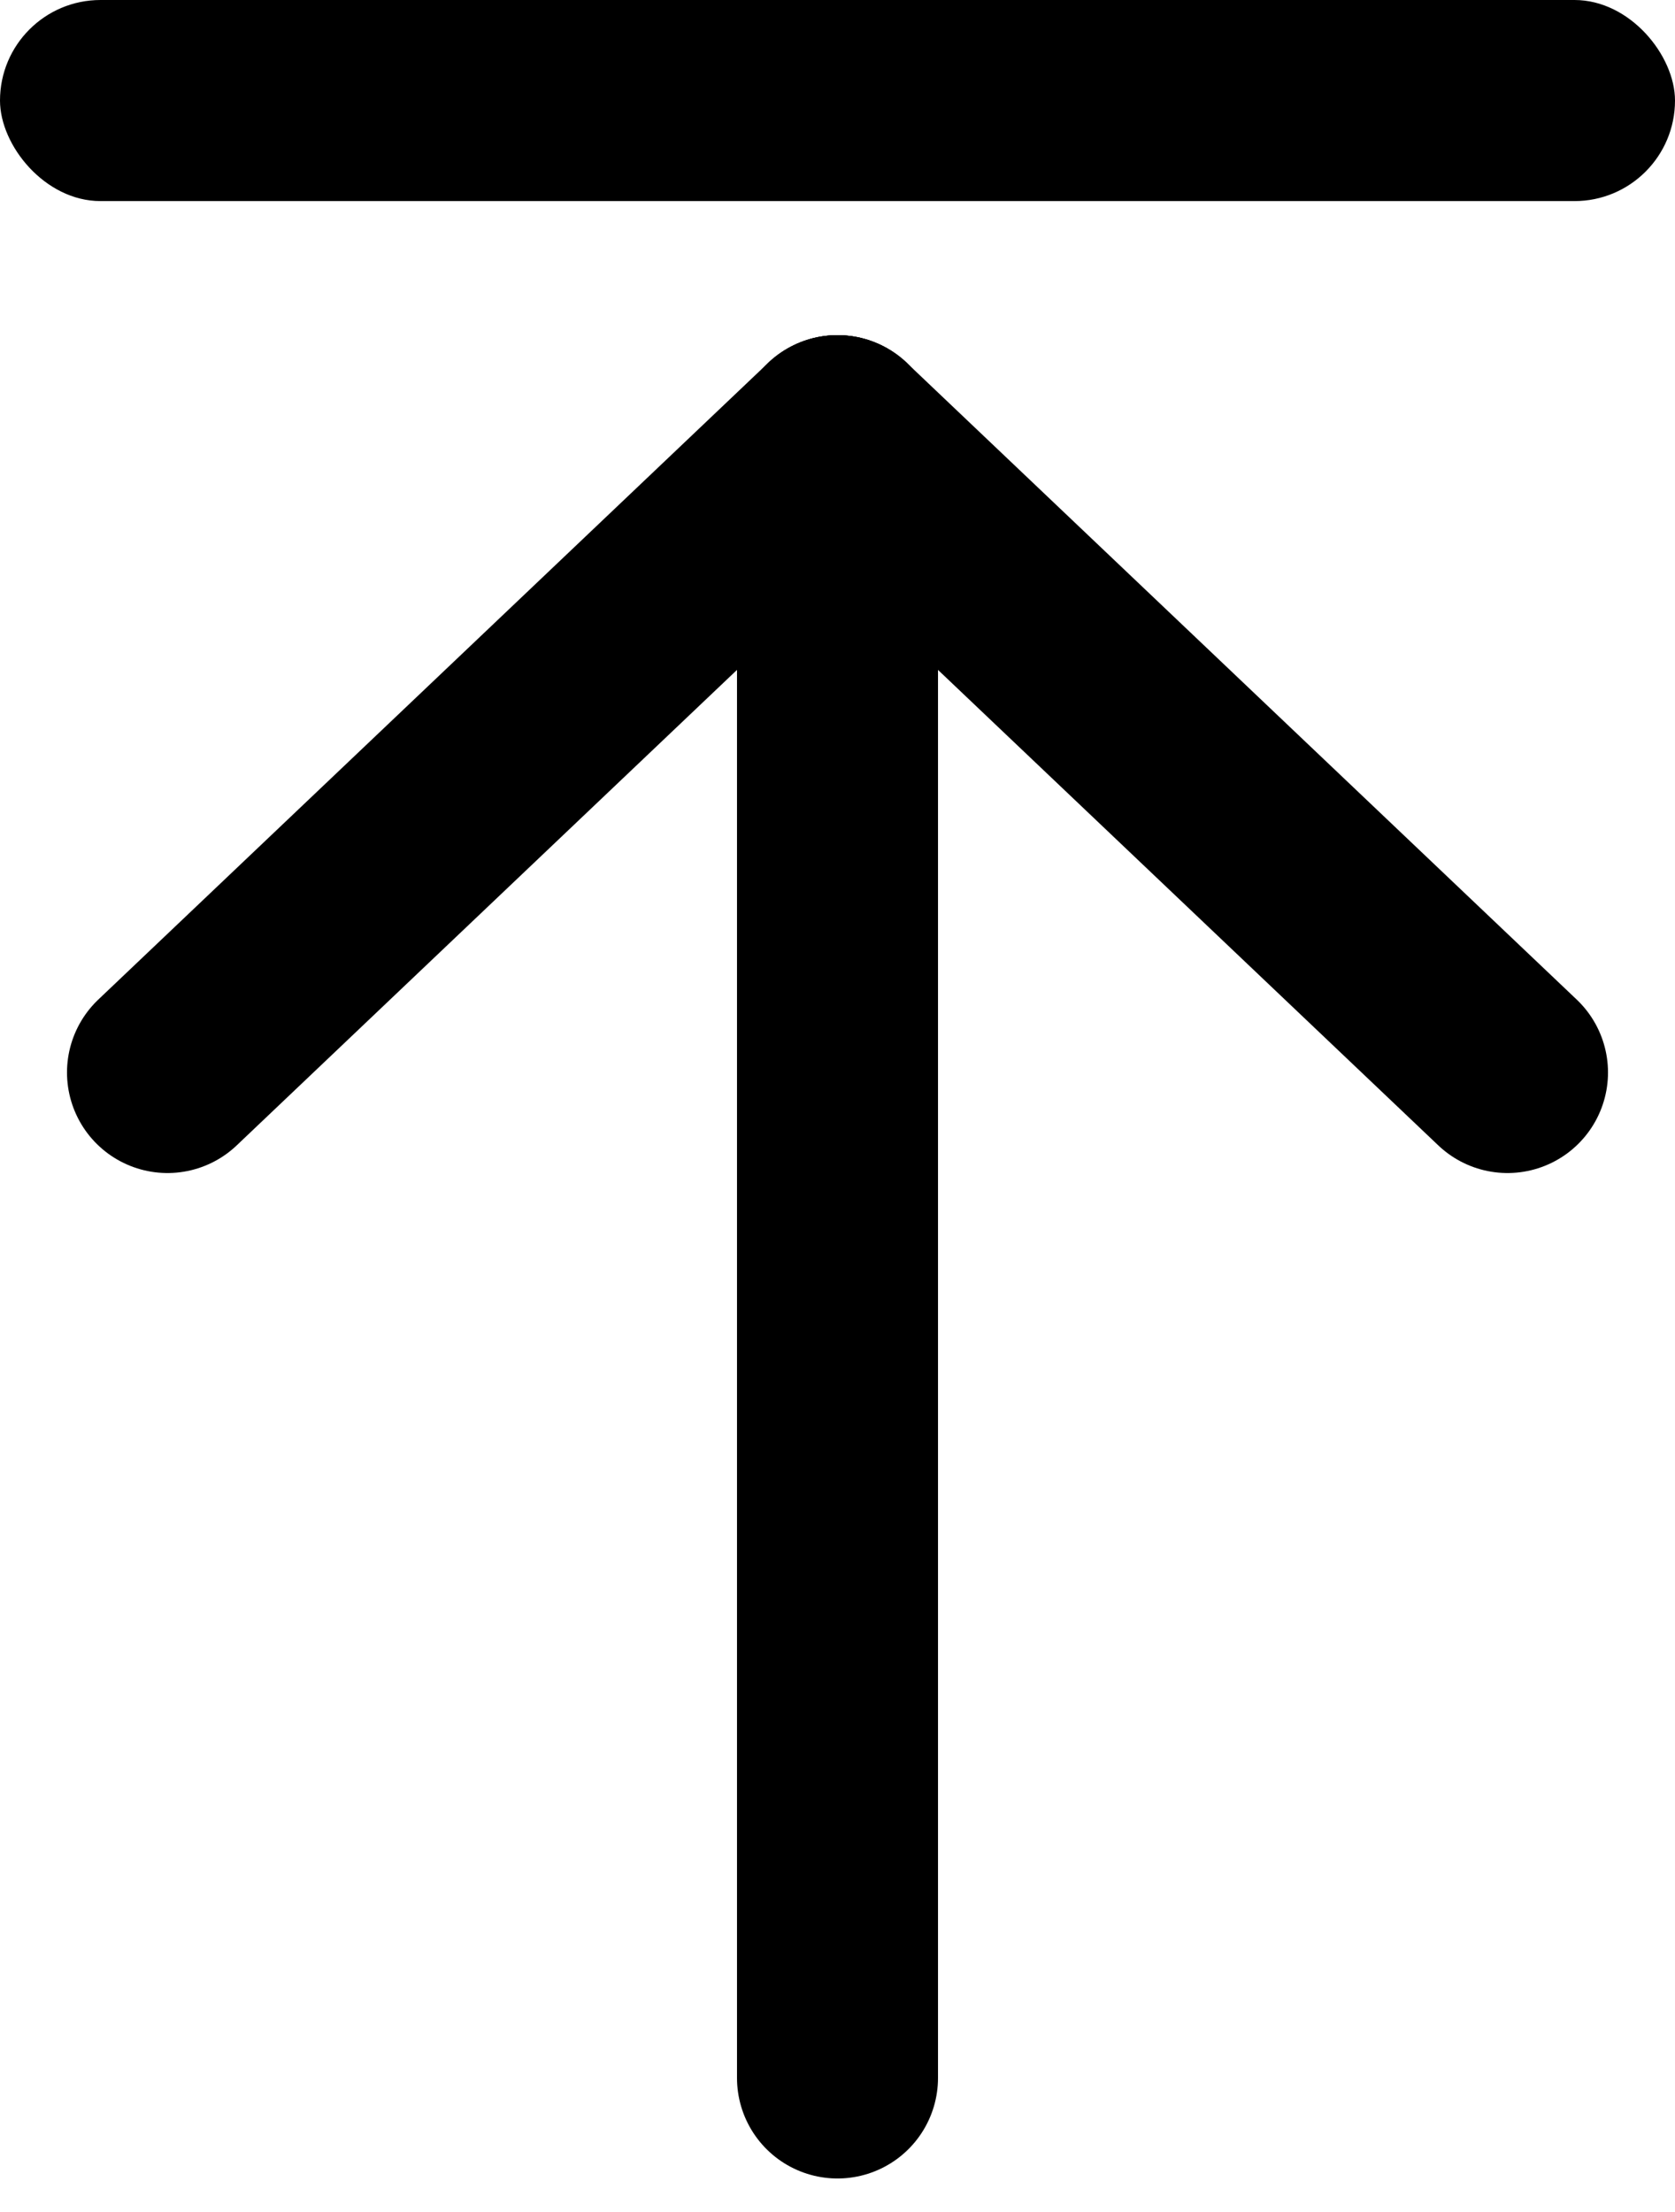 <?xml version="1.0" encoding="UTF-8"?>
<svg width="50px" height="66px" viewBox="0 0 50 66" version="1.1" xmlns="http://www.w3.org/2000/svg" xmlns:xlink="http://www.w3.org/1999/xlink">
    <!-- Generator: Sketch 51.3 (57544) - http://www.bohemiancoding.com/sketch -->
    <title>icon-top</title>
    <desc>Created with Sketch.</desc>
    <defs></defs>
    <g id="icon-top" stroke="none" stroke-width="1" fill="none" fill-rule="evenodd">
        <g id="Group">
            <g id="Group-7" transform="translate(5, 13)" stroke="#000000" stroke-linecap="round" stroke-linejoin="round" stroke-width="6">
                <path d="M0,19 L20,0" id="Stroke-1"></path>
                <path d="M40,19 L20,0" id="Stroke-3"></path>
                <path d="M20,49 L20,0" id="Stroke-5"></path>
            </g>
            <rect id="Rectangle" fill="#000000" x="0" y="0" width="50" height="6" rx="3"></rect>
        </g>
    </g>
</svg>